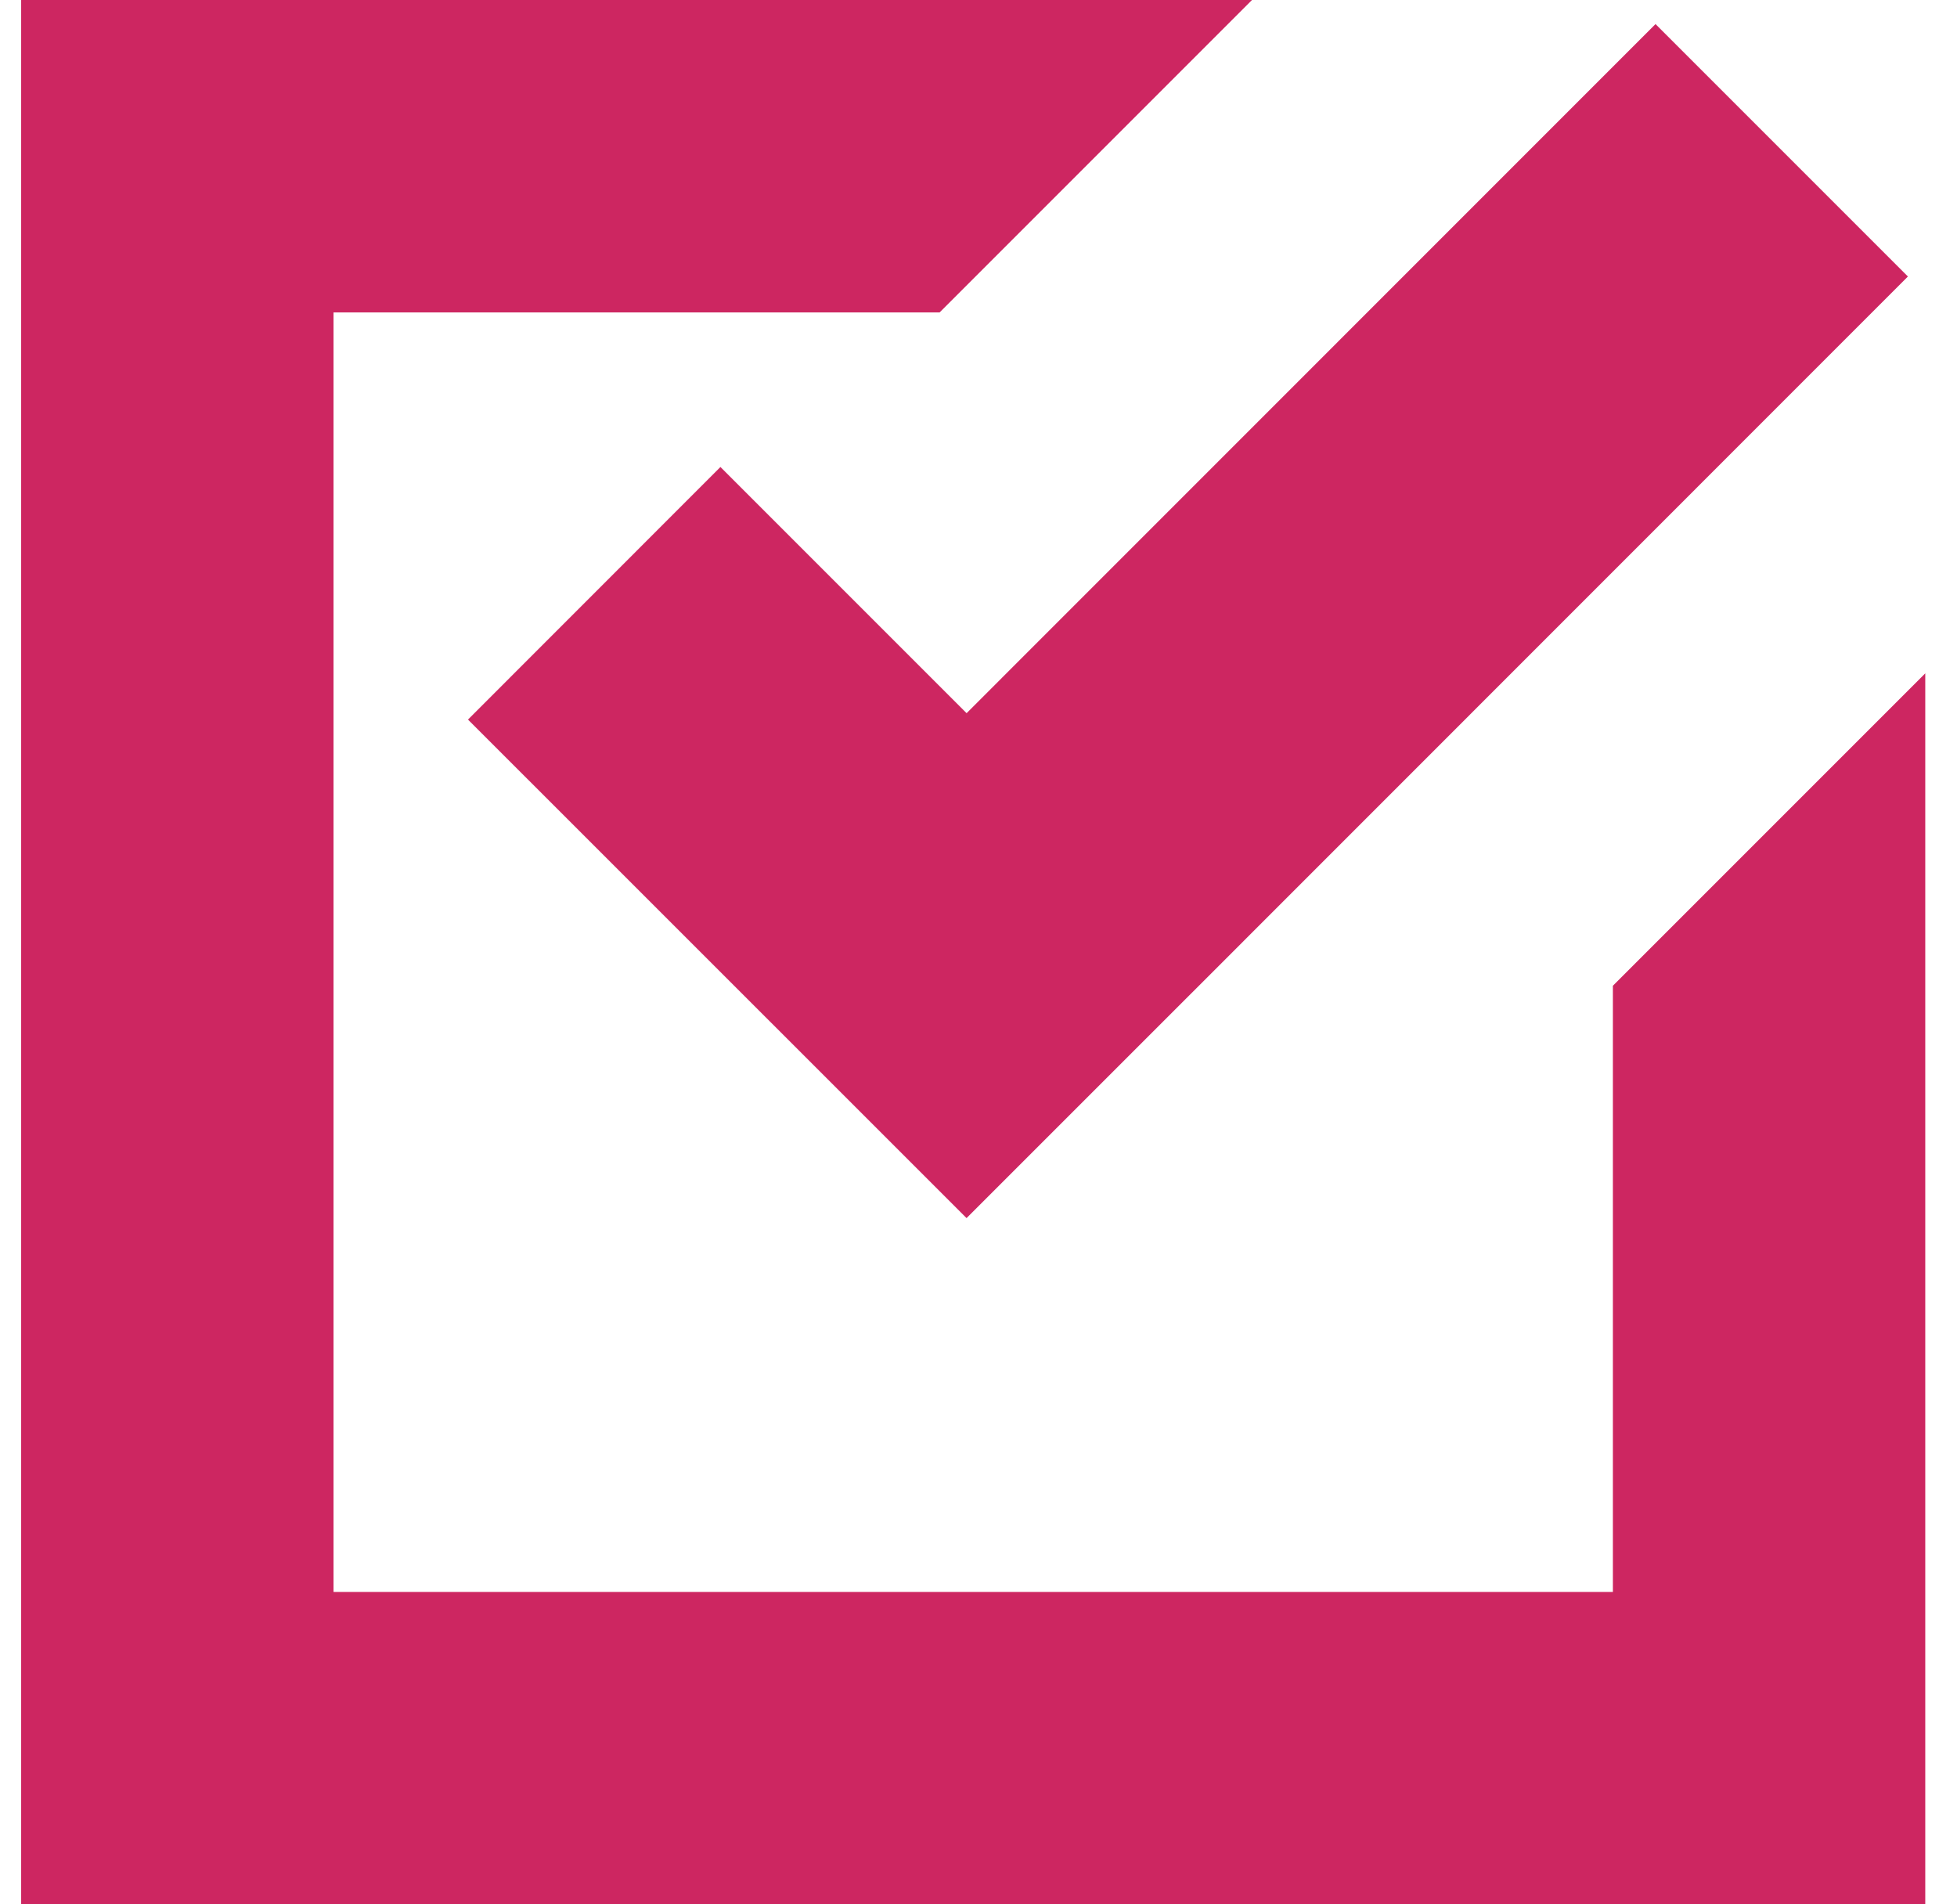 <svg width="37" height="36" viewBox="0 0 37 36" fill="none" xmlns="http://www.w3.org/2000/svg">
<g clip-path="url(#clip0_14_451)">
<path d="M0.4 0V36H36.4V12.729L30.494 18.635V30.094H6.306V5.906H17.765L23.671 0H0.4ZM31.3 0.455L18.275 13.482L13.621 8.828L8.848 13.603L18.274 23.027L23.047 18.255L36.072 5.227L31.3 0.455L31.3 0.455Z" fill="#CD2661"/>
</g>
<defs>
<clipPath id="clip0_14_451">
<rect width="36" height="36" fill="white" transform="translate(0.4)"/>
</clipPath>
</defs>
</svg>
